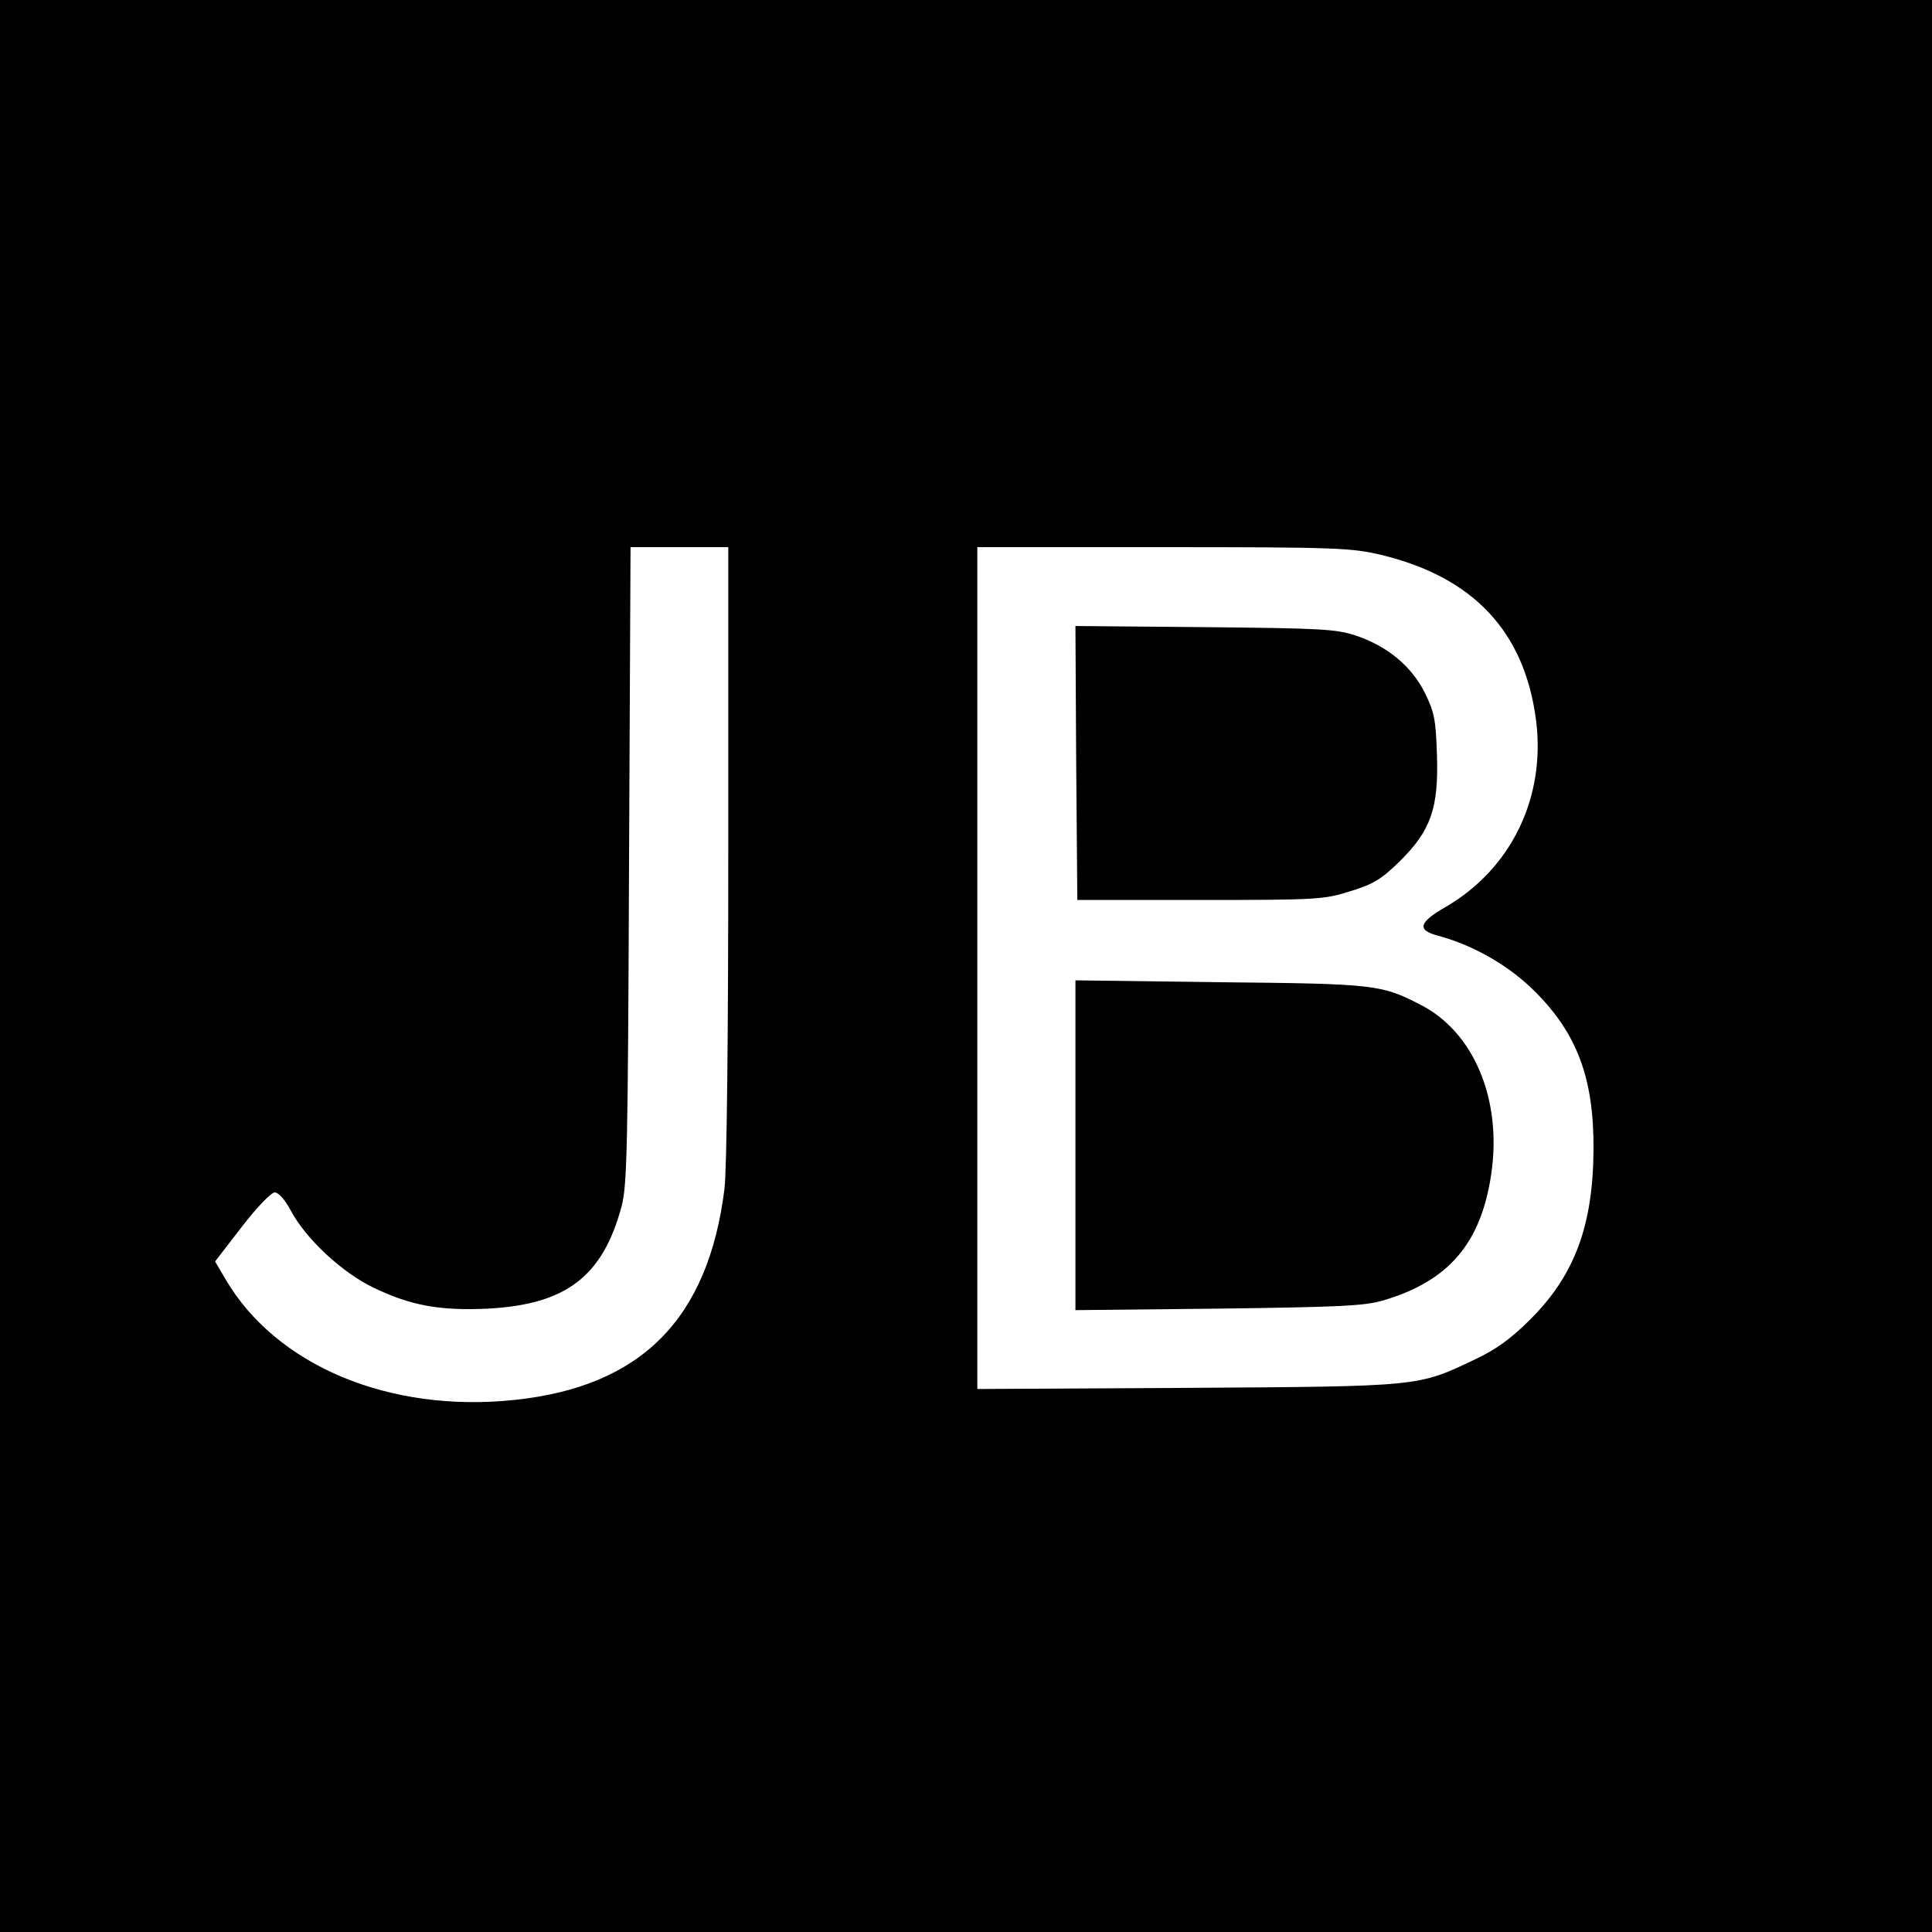 <?xml version="1.0" standalone="no"?>
<!DOCTYPE svg PUBLIC "-//W3C//DTD SVG 20010904//EN"
 "http://www.w3.org/TR/2001/REC-SVG-20010904/DTD/svg10.dtd">
<svg version="1.0" xmlns="http://www.w3.org/2000/svg"
 width="512pt" height="512pt" viewBox="0 0 512 512"
 preserveAspectRatio="xMidYMid meet">
<g transform="translate(0,512) scale(0.1,-0.1)"
fill="#000000" stroke="none">
<path d="M0 2560 l0 -2560 2560 0 2560 0 0 2560 0 2560 -2560 0 -2560 0 0
-2560z m1930 302 c0 -502 -4 -840 -10 -892 -43 -346 -221 -525 -557 -560 -331
-35 -632 91 -766 321 l-27 46 71 92 c39 51 78 91 87 91 10 0 27 -19 42 -47 40
-76 137 -166 221 -206 98 -47 175 -61 302 -55 207 11 304 85 354 270 15 56 17
152 20 906 l4 842 129 0 130 0 0 -808z m1728 788 c247 -59 383 -204 413 -441
25 -203 -66 -391 -239 -492 -73 -42 -78 -62 -20 -77 93 -25 189 -80 257 -149
111 -111 155 -230 154 -416 -1 -203 -50 -334 -167 -451 -52 -52 -91 -80 -146
-106 -153 -73 -142 -72 -762 -76 l-558 -3 0 1115 0 1116 493 0 c457 0 498 -2
575 -20z"/>
<path d="M2852 3098 l3 -363 325 0 c311 0 328 1 398 23 62 19 83 32 132 80 82
81 103 141 98 283 -3 94 -7 112 -33 165 -36 70 -99 122 -183 150 -51 17 -94
19 -400 22 l-342 3 2 -363z"/>
<path d="M2850 2085 l0 -437 378 4 c313 4 387 7 435 21 176 51 262 152 289
336 29 197 -46 376 -187 448 -104 54 -122 56 -532 60 l-383 5 0 -437z"/>
</g>
</svg>

